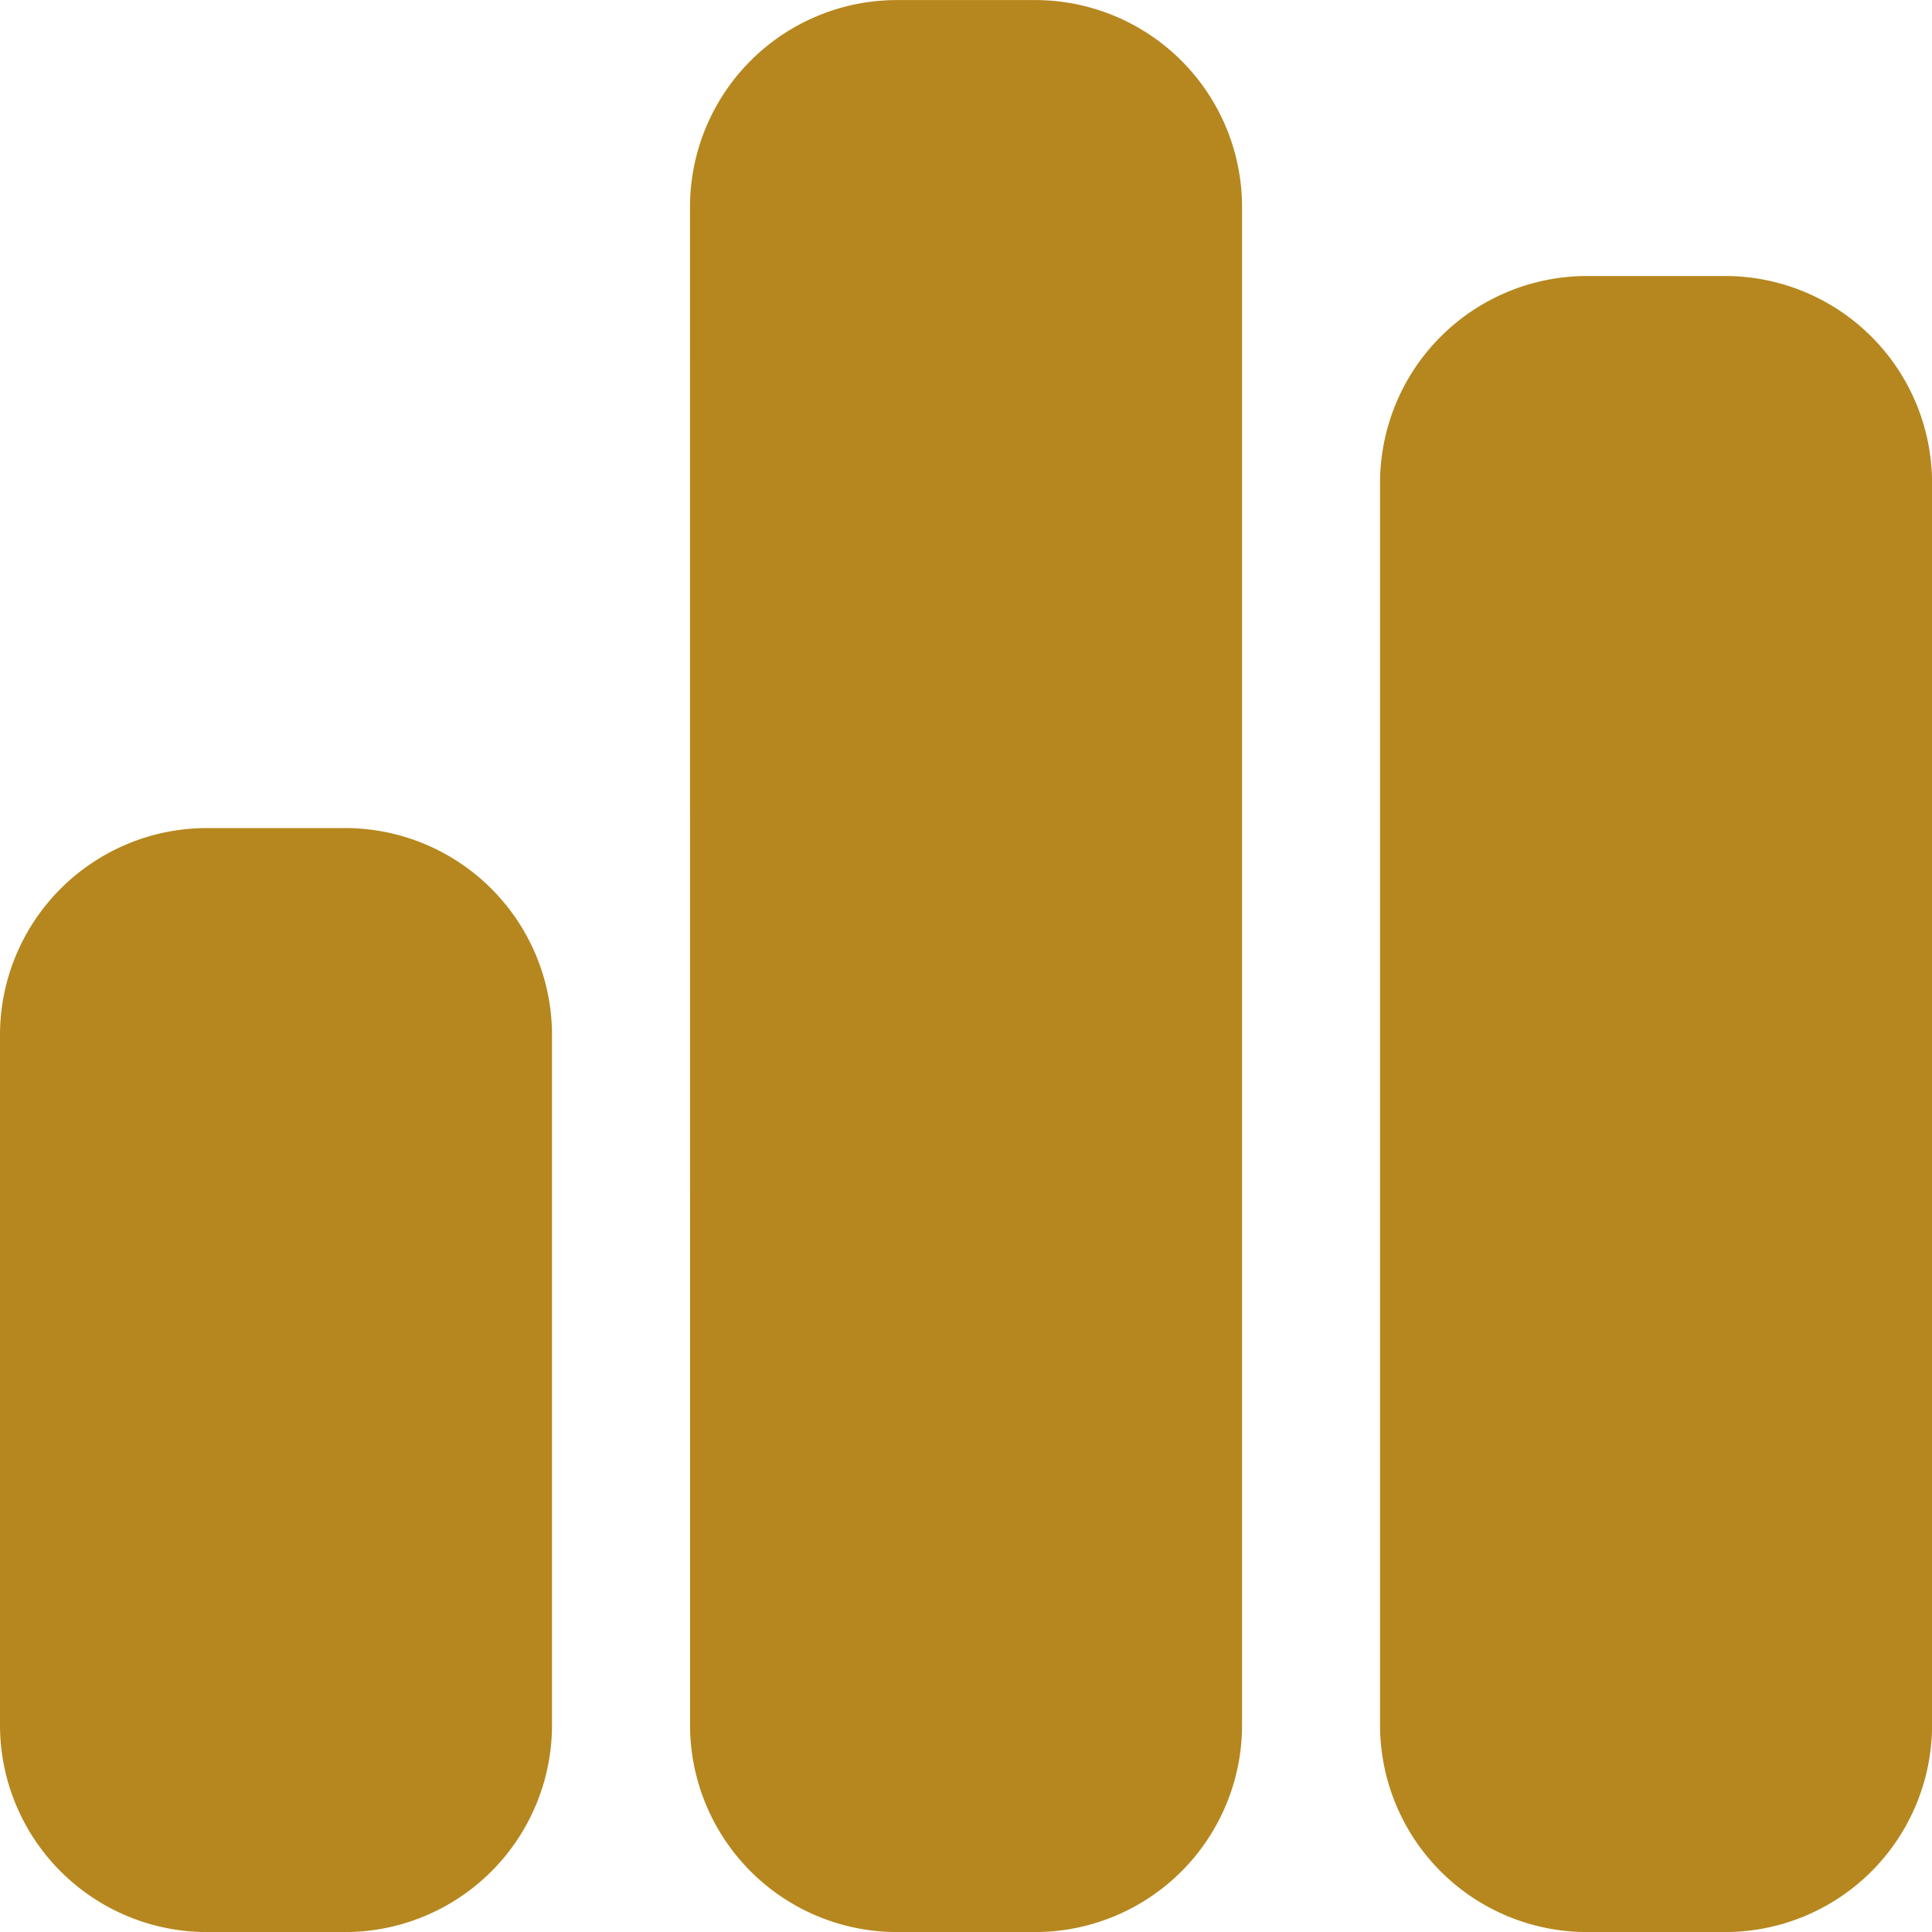 <?xml version="1.0" encoding="UTF-8"?> <svg xmlns="http://www.w3.org/2000/svg" width="33.25" height="33.25" viewBox="0 0 33.25 33.25"><path id="Path_213" data-name="Path 213" d="M11.875,5.688a3.563,3.563,0,0,1,3.563-3.562h2.375a3.563,3.563,0,0,1,3.563,3.563V31.813a3.563,3.563,0,0,1-3.562,3.563H15.438a3.563,3.563,0,0,1-3.562-3.562ZM0,19.938a3.563,3.563,0,0,1,3.563-3.562H5.938A3.563,3.563,0,0,1,9.5,19.938V31.813a3.563,3.563,0,0,1-3.562,3.563H3.563A3.563,3.563,0,0,1,0,31.813ZM27.313,6.875h2.375a3.563,3.563,0,0,1,3.563,3.563V31.813a3.563,3.563,0,0,1-3.562,3.563H27.313a3.563,3.563,0,0,1-3.562-3.562V10.438A3.563,3.563,0,0,1,27.313,6.875Z" transform="translate(0 -2.125)" fill="#b6871f"></path></svg> 